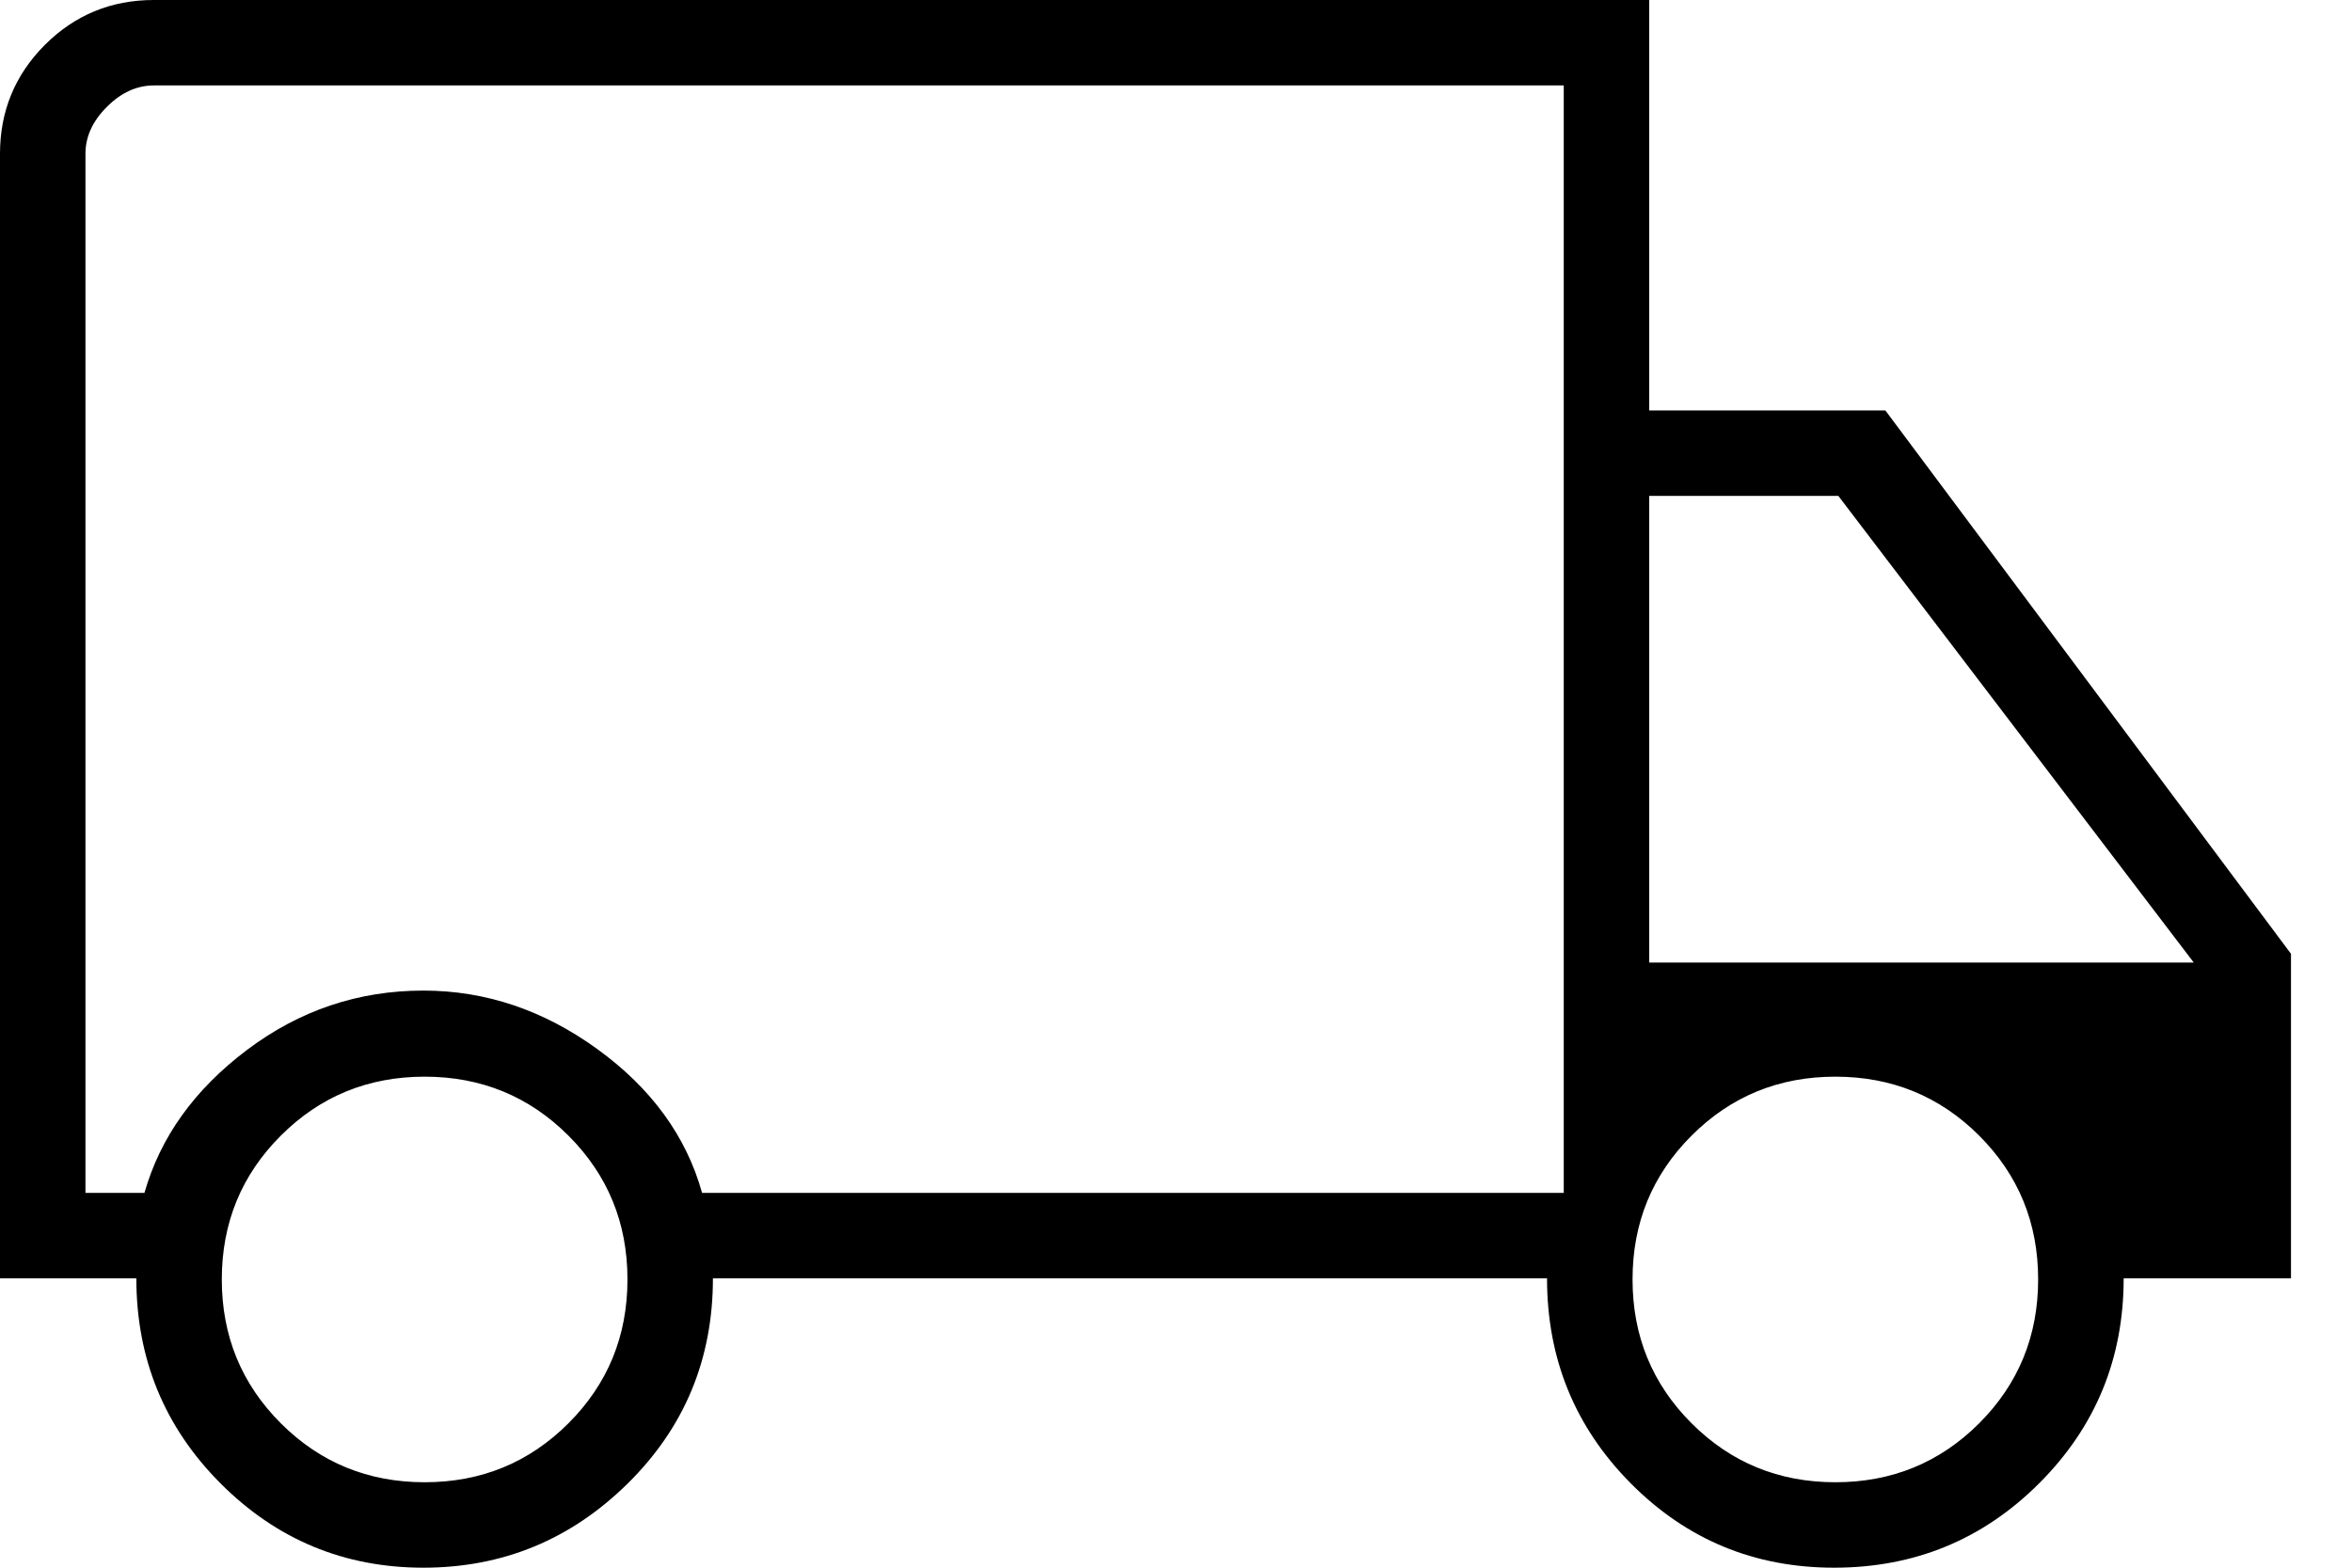 <svg width="36" height="24" viewBox="0 0 36 24" fill="none" xmlns="http://www.w3.org/2000/svg">
<path d="M6.481 24C5.268 24 4.232 23.569 3.374 22.708C2.516 21.847 2.087 20.801 2.087 19.571H0V2.355C0 1.702 0.229 1.146 0.687 0.687C1.146 0.229 1.702 0 2.355 0H25.243V6.284H28.858L35.066 14.602V19.571H32.505C32.505 20.801 32.074 21.847 31.212 22.708C30.351 23.569 29.304 24 28.073 24C26.851 24 25.813 23.569 24.96 22.708C24.106 21.847 23.679 20.801 23.679 19.571H10.912C10.912 20.807 10.477 21.855 9.606 22.713C8.735 23.571 7.693 24 6.481 24ZM6.5 22.692C7.365 22.692 8.099 22.391 8.701 21.789C9.303 21.187 9.604 20.453 9.604 19.587C9.604 18.721 9.303 17.988 8.701 17.386C8.099 16.784 7.365 16.483 6.5 16.483C5.634 16.483 4.9 16.784 4.298 17.386C3.696 17.988 3.395 18.721 3.395 19.587C3.395 20.453 3.696 21.187 4.298 21.789C4.9 22.391 5.634 22.692 6.5 22.692ZM1.308 18.262H2.211C2.453 17.41 2.976 16.68 3.78 16.074C4.584 15.468 5.484 15.165 6.48 15.165C7.433 15.165 8.321 15.464 9.146 16.063C9.97 16.661 10.504 17.395 10.746 18.262H23.935V1.308H2.355C2.094 1.308 1.854 1.417 1.636 1.636C1.417 1.854 1.308 2.093 1.308 2.355L1.308 18.262ZM28.092 22.692C28.958 22.692 29.692 22.391 30.294 21.789C30.895 21.187 31.196 20.453 31.196 19.587C31.196 18.721 30.895 17.988 30.294 17.386C29.692 16.784 28.958 16.483 28.092 16.483C27.226 16.483 26.493 16.784 25.891 17.386C25.289 17.988 24.988 18.721 24.988 19.587C24.988 20.453 25.289 21.187 25.891 21.789C26.493 22.391 27.226 22.692 28.092 22.692ZM25.243 14.736H33.578L28.138 7.592H25.243V14.736Z" fill="black"/>
</svg>
